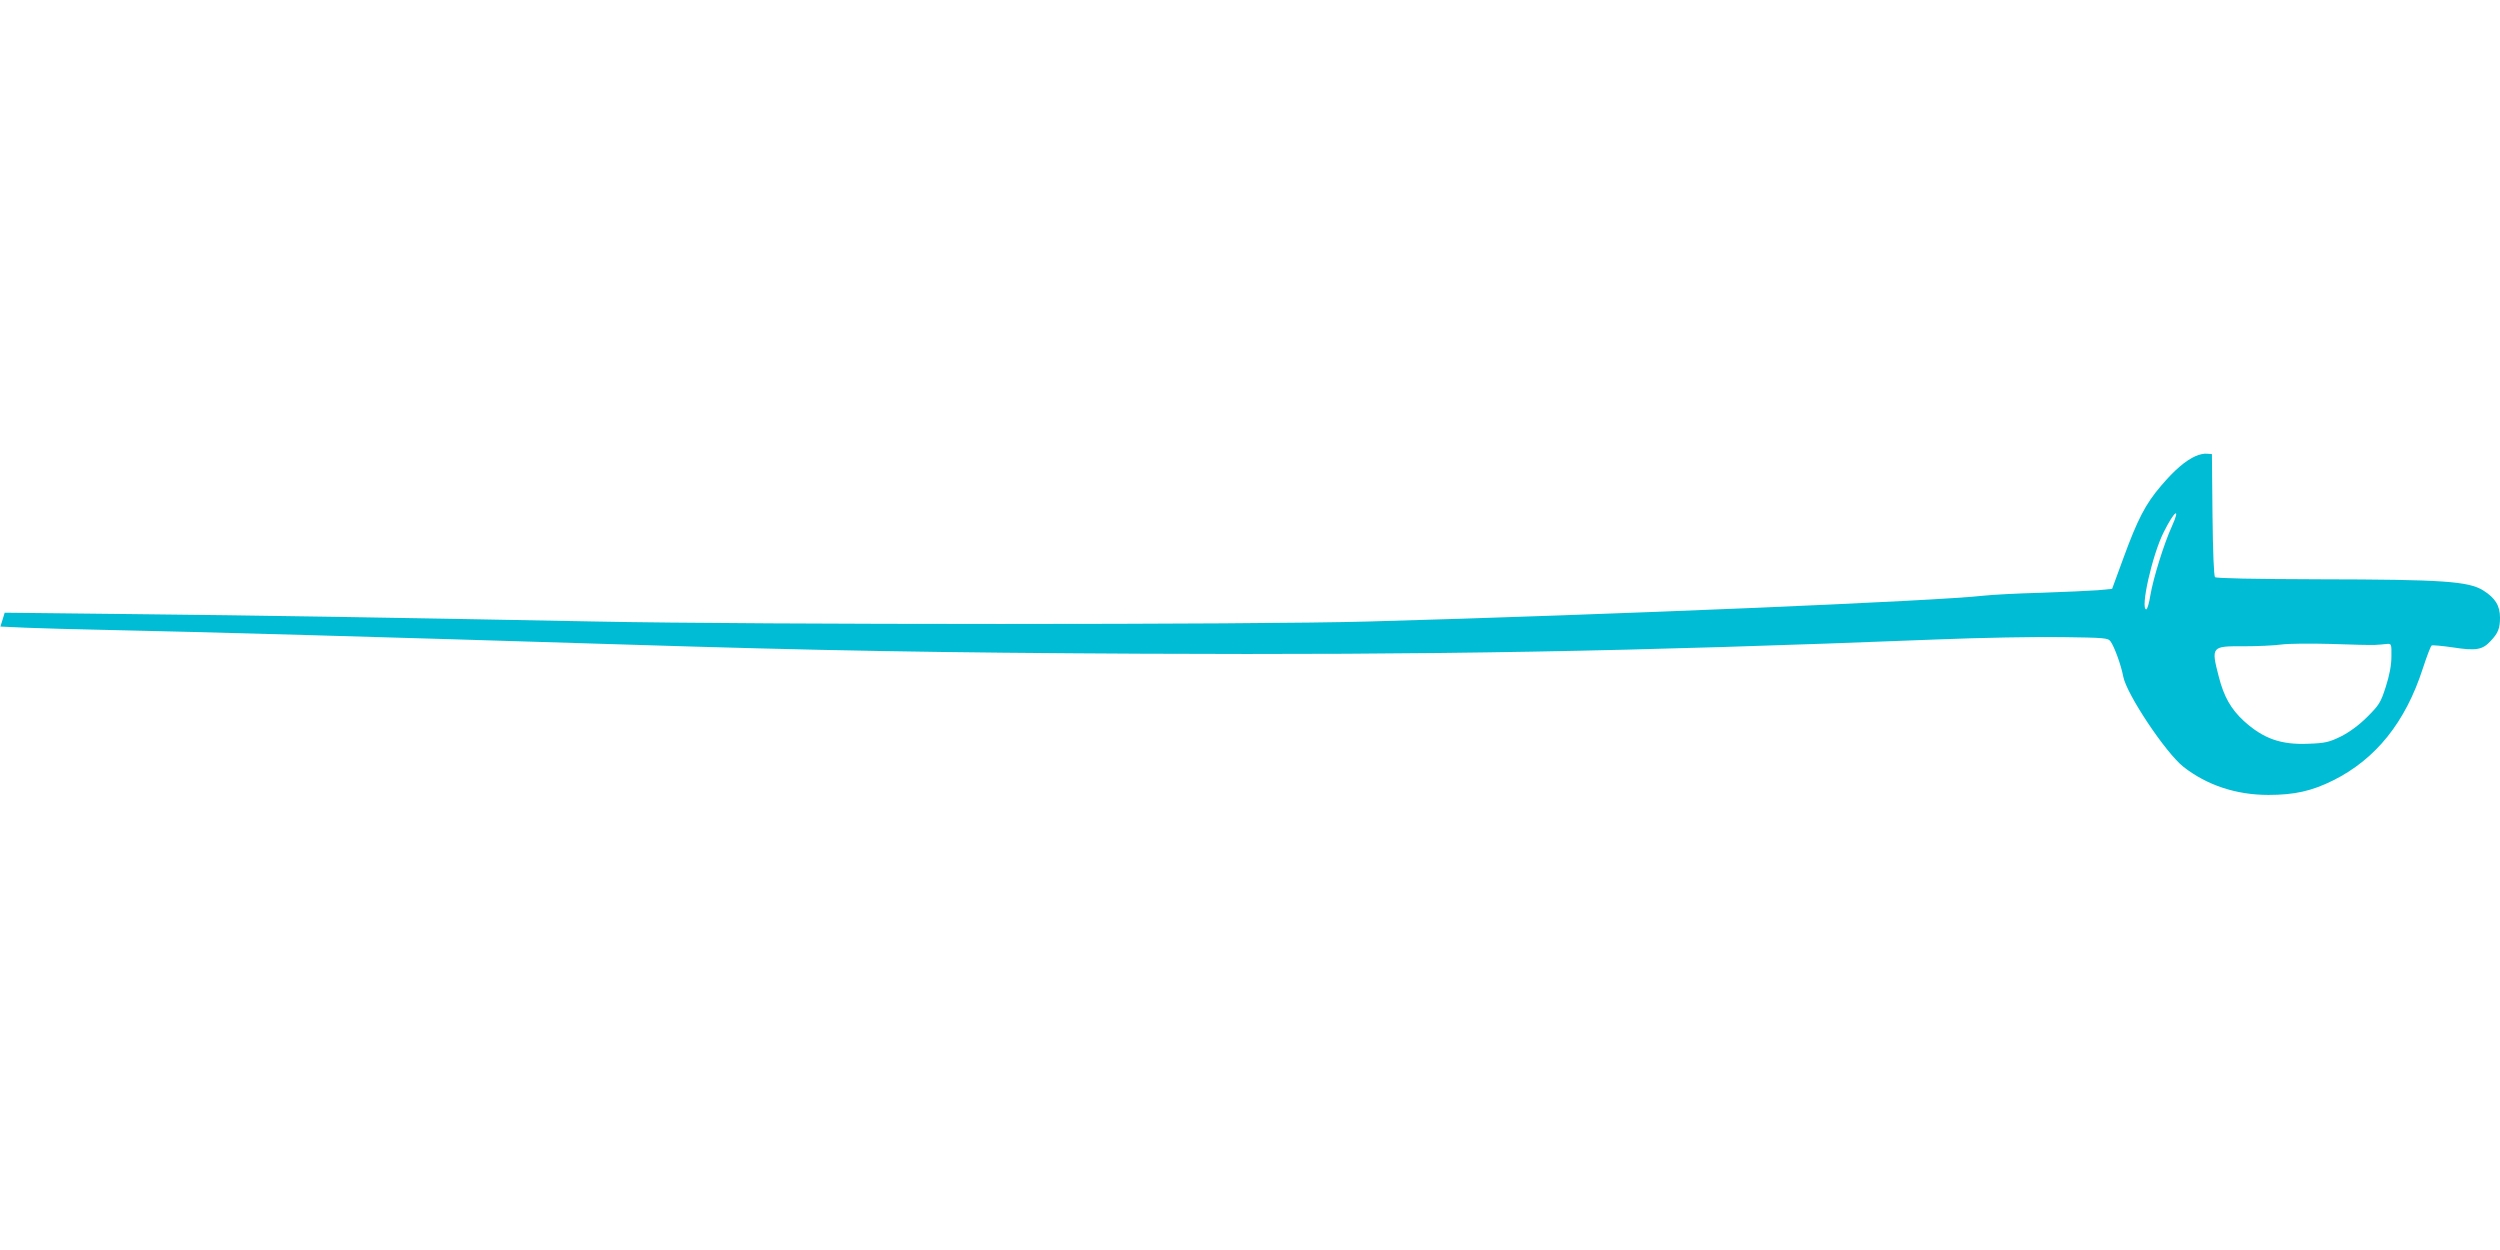 <?xml version="1.0" standalone="no"?>
<!DOCTYPE svg PUBLIC "-//W3C//DTD SVG 20010904//EN"
 "http://www.w3.org/TR/2001/REC-SVG-20010904/DTD/svg10.dtd">
<svg version="1.0" xmlns="http://www.w3.org/2000/svg"
 width="1280pt" height="640pt" viewBox="0 0 1280 640"
 preserveAspectRatio="xMidYMid meet">
<g transform="translate(0,640) scale(0.1,-0.1)"
fill="#00bcd4" stroke="none">
<path d="M11242 4065 c-52 -23 -108 -71 -177 -152 -80 -93 -121 -173 -193
-370 l-58 -158 -74 -7 c-41 -3 -172 -9 -290 -13 -118 -3 -251 -10 -295 -15
-231 -27 -1915 -98 -3145 -132 -591 -17 -3116 -17 -3970 0 -1037 20 -1707 31
-2380 38 l-636 7 -11 -36 -11 -35 132 -6 c72 -3 253 -8 401 -11 481 -10 1409
-36 2665 -75 985 -31 1624 -42 2645 -47 1490 -7 2497 11 4072 73 222 9 509 14
639 12 219 -3 237 -4 250 -22 20 -28 54 -121 65 -180 17 -90 217 -390 308
-462 120 -94 270 -144 435 -144 134 0 222 20 331 74 219 109 371 298 460 574
20 61 40 114 45 117 5 3 55 -2 111 -10 116 -18 150 -12 191 33 38 40 48 65 48
119 0 62 -24 101 -86 140 -76 47 -207 56 -836 57 -342 1 -531 5 -537 11 -6 6
-11 128 -13 320 l-3 310 -25 2 c-14 2 -40 -4 -58 -12z m-122 -360 c-41 -90
-95 -265 -110 -352 -6 -40 -16 -73 -21 -73 -32 0 30 278 89 395 55 111 89 134
42 30z m1040 -607 c19 1 46 3 60 5 24 2 25 1 24 -65 0 -44 -10 -96 -29 -155
-26 -81 -34 -93 -95 -154 -43 -43 -92 -78 -135 -100 -60 -29 -80 -34 -166 -37
-141 -6 -231 26 -331 117 -65 60 -102 124 -128 227 -40 154 -37 156 126 155
71 0 158 4 194 9 36 5 151 6 255 3 105 -4 206 -6 225 -5z"/>
</g>
</svg>
